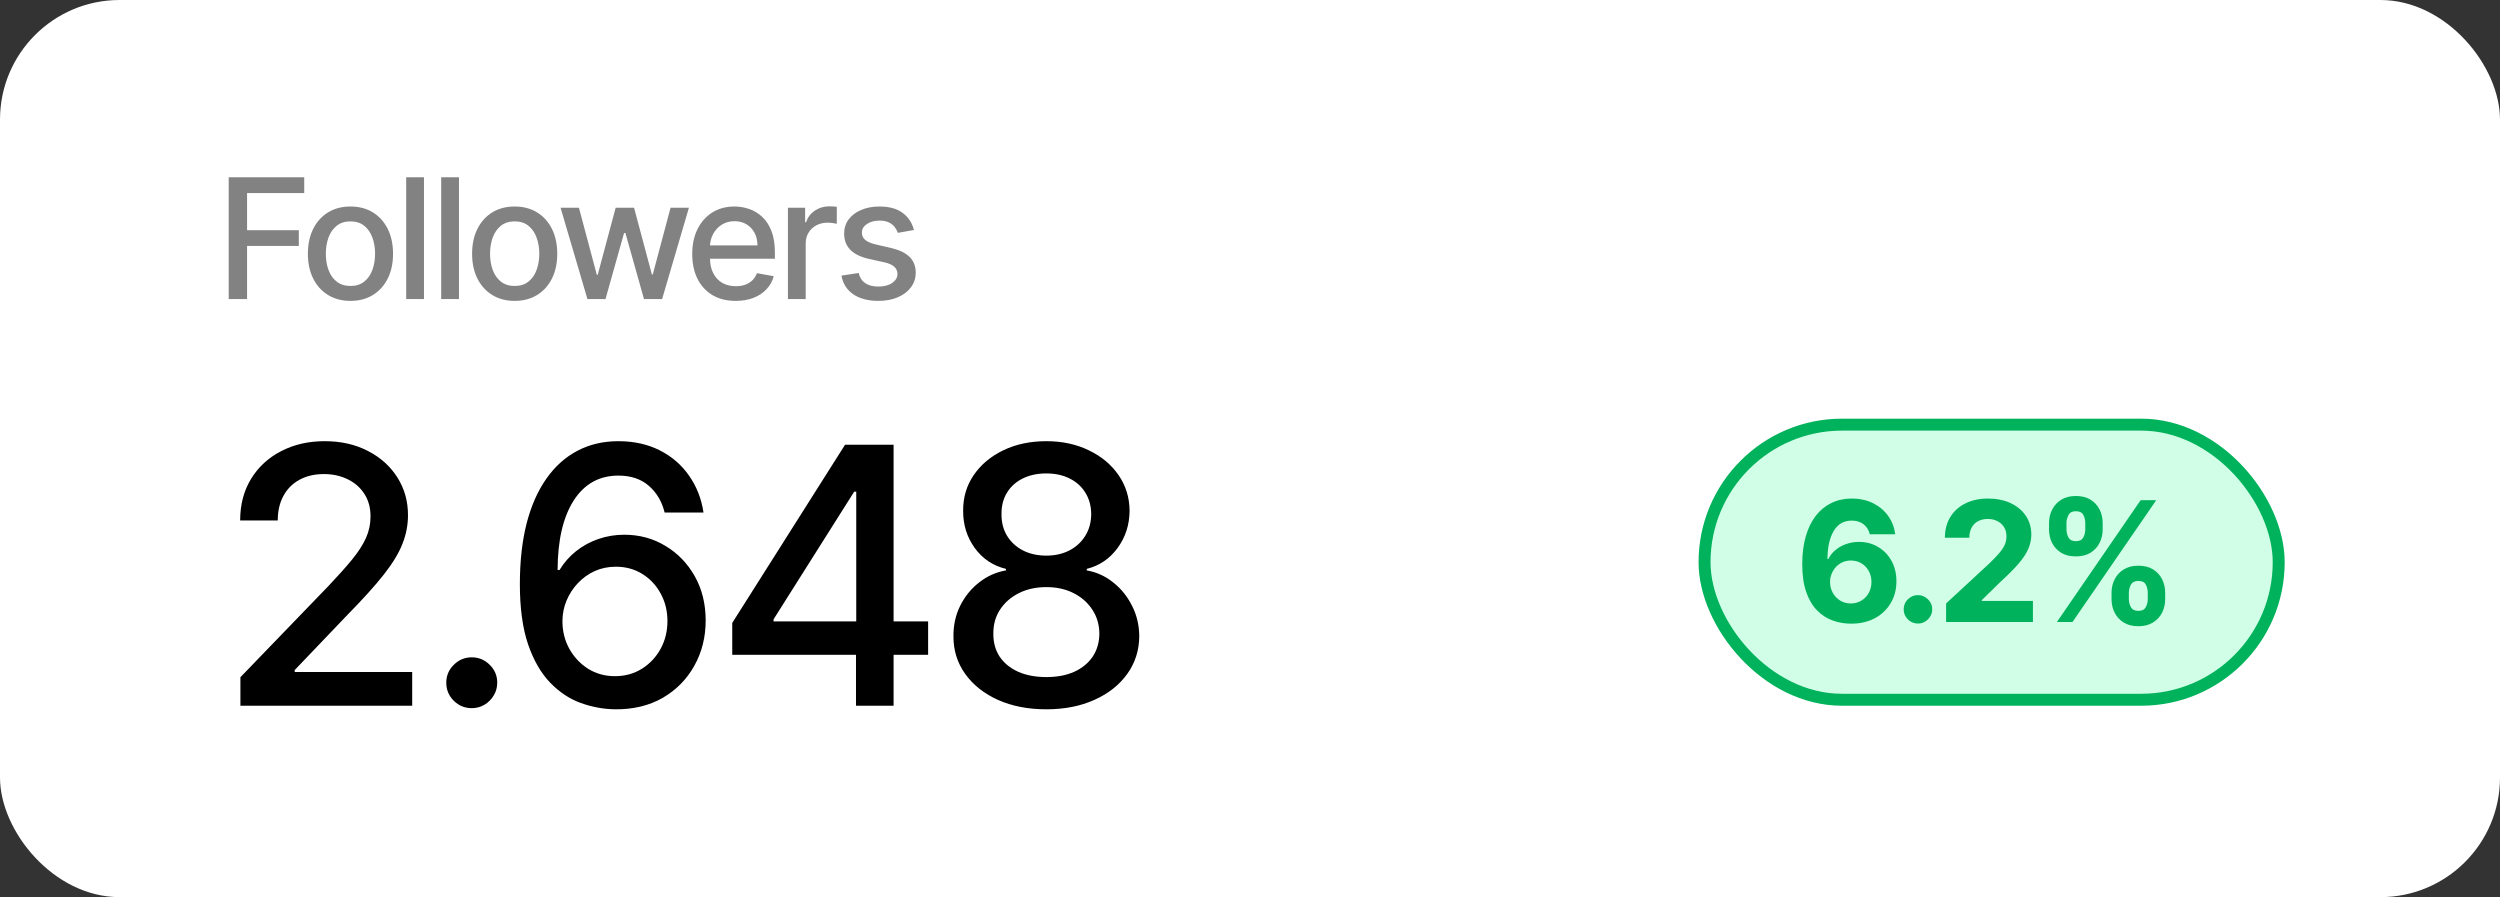 <svg width="209" height="75" viewBox="0 0 209 75" fill="none" xmlns="http://www.w3.org/2000/svg">
<rect x="0" y="0" width="209" height="75" fill="#333333" stroke="none"/>
<rect width="209" height="75" rx="10" fill="white"/>
<path d="M20.099 59V56.614L27.482 48.965C28.27 48.133 28.92 47.406 29.431 46.781C29.95 46.148 30.337 45.548 30.592 44.98C30.848 44.412 30.976 43.808 30.976 43.169C30.976 42.445 30.805 41.82 30.465 41.294C30.124 40.761 29.658 40.353 29.069 40.069C28.479 39.778 27.815 39.632 27.077 39.632C26.296 39.632 25.614 39.792 25.031 40.111C24.449 40.431 24.001 40.882 23.689 41.465C23.376 42.047 23.22 42.729 23.22 43.51H20.077C20.077 42.182 20.383 41.021 20.994 40.026C21.604 39.032 22.442 38.261 23.508 37.715C24.573 37.16 25.784 36.883 27.141 36.883C28.511 36.883 29.719 37.157 30.763 37.704C31.814 38.244 32.634 38.982 33.224 39.92C33.813 40.85 34.108 41.901 34.108 43.073C34.108 43.883 33.955 44.675 33.65 45.449C33.352 46.223 32.83 47.086 32.084 48.038C31.338 48.982 30.301 50.129 28.973 51.479L24.637 56.017V56.177H34.459V59H20.099ZM39.438 59.202C38.856 59.202 38.355 58.996 37.936 58.584C37.517 58.166 37.308 57.661 37.308 57.072C37.308 56.489 37.517 55.992 37.936 55.58C38.355 55.161 38.856 54.952 39.438 54.952C40.021 54.952 40.522 55.161 40.941 55.58C41.36 55.992 41.569 56.489 41.569 57.072C41.569 57.462 41.47 57.821 41.271 58.148C41.079 58.467 40.823 58.723 40.504 58.915C40.184 59.106 39.829 59.202 39.438 59.202ZM51.419 59.298C50.446 59.284 49.488 59.106 48.543 58.766C47.605 58.425 46.753 57.856 45.986 57.061C45.219 56.266 44.605 55.197 44.143 53.854C43.689 52.512 43.461 50.836 43.461 48.826C43.461 46.923 43.65 45.232 44.026 43.755C44.41 42.278 44.96 41.031 45.677 40.016C46.395 38.993 47.261 38.215 48.277 37.682C49.292 37.15 50.432 36.883 51.696 36.883C52.996 36.883 54.15 37.139 55.159 37.651C56.167 38.162 56.984 38.869 57.609 39.771C58.241 40.673 58.642 41.699 58.813 42.849H55.564C55.343 41.94 54.907 41.198 54.253 40.623C53.6 40.048 52.748 39.76 51.696 39.76C50.098 39.76 48.852 40.456 47.957 41.848C47.069 43.24 46.622 45.175 46.615 47.654H46.775C47.151 47.036 47.613 46.511 48.16 46.077C48.714 45.637 49.331 45.3 50.013 45.065C50.702 44.824 51.426 44.703 52.187 44.703C53.451 44.703 54.594 45.012 55.617 45.63C56.647 46.241 57.467 47.086 58.078 48.166C58.689 49.245 58.994 50.481 58.994 51.873C58.994 53.265 58.678 54.526 58.046 55.655C57.421 56.784 56.54 57.679 55.404 58.34C54.267 58.993 52.939 59.312 51.419 59.298ZM51.409 56.528C52.247 56.528 52.996 56.322 53.657 55.91C54.317 55.499 54.839 54.945 55.223 54.249C55.606 53.553 55.798 52.775 55.798 51.916C55.798 51.077 55.61 50.314 55.233 49.625C54.864 48.936 54.353 48.389 53.699 47.984C53.053 47.58 52.314 47.377 51.483 47.377C50.851 47.377 50.265 47.498 49.725 47.739C49.193 47.981 48.724 48.315 48.319 48.741C47.914 49.167 47.595 49.657 47.361 50.211C47.133 50.758 47.02 51.337 47.02 51.947C47.02 52.764 47.208 53.521 47.584 54.217C47.968 54.913 48.49 55.474 49.15 55.9C49.818 56.319 50.571 56.528 51.409 56.528ZM61.216 54.739V52.075L70.645 37.182H72.743V41.102H71.412L64.668 51.777V51.947H77.591V54.739H61.216ZM71.561 59V53.929L71.582 52.715V37.182H74.704V59H71.561ZM87.476 59.298C85.949 59.298 84.599 59.035 83.427 58.51C82.263 57.984 81.35 57.26 80.689 56.337C80.029 55.413 79.702 54.362 79.709 53.183C79.702 52.26 79.89 51.411 80.274 50.637C80.665 49.856 81.194 49.206 81.861 48.688C82.529 48.162 83.275 47.828 84.098 47.686V47.558C83.012 47.295 82.142 46.713 81.488 45.811C80.835 44.909 80.512 43.872 80.519 42.7C80.512 41.585 80.806 40.591 81.403 39.717C82.007 38.837 82.834 38.144 83.885 37.64C84.936 37.136 86.133 36.883 87.476 36.883C88.804 36.883 89.99 37.139 91.034 37.651C92.085 38.155 92.912 38.847 93.516 39.728C94.12 40.602 94.425 41.592 94.432 42.7C94.425 43.872 94.091 44.909 93.431 45.811C92.77 46.713 91.911 47.295 90.853 47.558V47.686C91.669 47.828 92.404 48.162 93.058 48.688C93.719 49.206 94.244 49.856 94.635 50.637C95.032 51.411 95.235 52.26 95.242 53.183C95.235 54.362 94.901 55.413 94.24 56.337C93.58 57.26 92.664 57.984 91.492 58.51C90.327 59.035 88.988 59.298 87.476 59.298ZM87.476 56.603C88.378 56.603 89.159 56.454 89.819 56.156C90.48 55.85 90.991 55.428 91.353 54.888C91.716 54.341 91.9 53.702 91.907 52.97C91.9 52.21 91.701 51.539 91.311 50.957C90.927 50.374 90.405 49.916 89.745 49.582C89.084 49.249 88.328 49.082 87.476 49.082C86.616 49.082 85.853 49.249 85.185 49.582C84.517 49.916 83.992 50.374 83.608 50.957C83.225 51.539 83.037 52.21 83.044 52.97C83.037 53.702 83.211 54.341 83.566 54.888C83.928 55.428 84.443 55.85 85.111 56.156C85.778 56.454 86.567 56.603 87.476 56.603ZM87.476 46.45C88.2 46.45 88.843 46.305 89.404 46.014C89.965 45.722 90.405 45.318 90.725 44.799C91.052 44.281 91.219 43.673 91.226 42.977C91.219 42.295 91.055 41.699 90.736 41.188C90.423 40.676 89.986 40.282 89.425 40.005C88.864 39.721 88.214 39.579 87.476 39.579C86.723 39.579 86.062 39.721 85.494 40.005C84.933 40.282 84.496 40.676 84.184 41.188C83.871 41.699 83.719 42.295 83.726 42.977C83.719 43.673 83.875 44.281 84.194 44.799C84.514 45.318 84.954 45.722 85.515 46.014C86.084 46.305 86.737 46.45 87.476 46.45Z" fill="black"/>
<path d="M19.119 25V14.818H25.433V16.141H20.655V19.243H24.98V20.56H20.655V25H19.119ZM29.299 25.154C28.583 25.154 27.958 24.99 27.424 24.662C26.891 24.334 26.476 23.875 26.181 23.285C25.886 22.695 25.739 22.005 25.739 21.217C25.739 20.424 25.886 19.732 26.181 19.139C26.476 18.545 26.891 18.084 27.424 17.756C27.958 17.428 28.583 17.264 29.299 17.264C30.014 17.264 30.639 17.428 31.173 17.756C31.706 18.084 32.121 18.545 32.416 19.139C32.711 19.732 32.858 20.424 32.858 21.217C32.858 22.005 32.711 22.695 32.416 23.285C32.121 23.875 31.706 24.334 31.173 24.662C30.639 24.99 30.014 25.154 29.299 25.154ZM29.303 23.906C29.767 23.906 30.152 23.784 30.457 23.538C30.762 23.293 30.987 22.967 31.133 22.559C31.282 22.151 31.357 21.702 31.357 21.212C31.357 20.724 31.282 20.277 31.133 19.869C30.987 19.458 30.762 19.129 30.457 18.88C30.152 18.631 29.767 18.507 29.303 18.507C28.836 18.507 28.448 18.631 28.14 18.88C27.835 19.129 27.608 19.458 27.459 19.869C27.313 20.277 27.24 20.724 27.24 21.212C27.24 21.702 27.313 22.151 27.459 22.559C27.608 22.967 27.835 23.293 28.14 23.538C28.448 23.784 28.836 23.906 29.303 23.906ZM35.444 14.818V25H33.957V14.818H35.444ZM38.37 14.818V25H36.884V14.818H38.37ZM43.027 25.154C42.311 25.154 41.686 24.99 41.152 24.662C40.619 24.334 40.205 23.875 39.91 23.285C39.614 22.695 39.467 22.005 39.467 21.217C39.467 20.424 39.614 19.732 39.91 19.139C40.205 18.545 40.619 18.084 41.152 17.756C41.686 17.428 42.311 17.264 43.027 17.264C43.743 17.264 44.367 17.428 44.901 17.756C45.435 18.084 45.849 18.545 46.144 19.139C46.439 19.732 46.586 20.424 46.586 21.217C46.586 22.005 46.439 22.695 46.144 23.285C45.849 23.875 45.435 24.334 44.901 24.662C44.367 24.99 43.743 25.154 43.027 25.154ZM43.032 23.906C43.496 23.906 43.88 23.784 44.185 23.538C44.49 23.293 44.715 22.967 44.861 22.559C45.01 22.151 45.085 21.702 45.085 21.212C45.085 20.724 45.01 20.277 44.861 19.869C44.715 19.458 44.49 19.129 44.185 18.88C43.88 18.631 43.496 18.507 43.032 18.507C42.564 18.507 42.176 18.631 41.868 18.88C41.563 19.129 41.336 19.458 41.187 19.869C41.041 20.277 40.968 20.724 40.968 21.212C40.968 21.702 41.041 22.151 41.187 22.559C41.336 22.967 41.563 23.293 41.868 23.538C42.176 23.784 42.564 23.906 43.032 23.906ZM49.109 25L46.862 17.364H48.398L49.894 22.972H49.969L51.47 17.364H53.007L54.498 22.947H54.572L56.059 17.364H57.595L55.353 25H53.837L52.286 19.486H52.171L50.62 25H49.109ZM61.505 25.154C60.752 25.154 60.104 24.993 59.561 24.672C59.021 24.347 58.603 23.891 58.308 23.305C58.016 22.715 57.87 22.024 57.87 21.232C57.87 20.449 58.016 19.76 58.308 19.163C58.603 18.567 59.014 18.101 59.541 17.766C60.071 17.432 60.691 17.264 61.4 17.264C61.831 17.264 62.249 17.335 62.653 17.478C63.057 17.62 63.42 17.844 63.742 18.149C64.063 18.454 64.317 18.85 64.503 19.337C64.688 19.821 64.781 20.41 64.781 21.102V21.629H58.711V20.516H63.324C63.324 20.125 63.245 19.778 63.086 19.477C62.927 19.172 62.703 18.931 62.414 18.756C62.13 18.58 61.795 18.492 61.41 18.492C60.993 18.492 60.628 18.595 60.316 18.8C60.008 19.003 59.77 19.268 59.601 19.596C59.435 19.921 59.352 20.274 59.352 20.655V21.525C59.352 22.035 59.441 22.47 59.62 22.827C59.803 23.185 60.056 23.459 60.381 23.648C60.706 23.833 61.085 23.926 61.52 23.926C61.801 23.926 62.058 23.886 62.29 23.807C62.522 23.724 62.723 23.601 62.892 23.439C63.061 23.276 63.19 23.076 63.28 22.837L64.686 23.091C64.574 23.505 64.372 23.868 64.08 24.18C63.792 24.488 63.429 24.728 62.991 24.901C62.557 25.07 62.062 25.154 61.505 25.154ZM65.87 25V17.364H67.307V18.577H67.387C67.526 18.166 67.771 17.843 68.122 17.607C68.477 17.369 68.878 17.249 69.326 17.249C69.418 17.249 69.528 17.253 69.654 17.259C69.783 17.266 69.884 17.274 69.957 17.284V18.706C69.897 18.689 69.791 18.671 69.639 18.651C69.486 18.628 69.334 18.616 69.181 18.616C68.83 18.616 68.517 18.691 68.242 18.84C67.97 18.986 67.754 19.19 67.595 19.452C67.436 19.71 67.357 20.005 67.357 20.337V25H65.87ZM76.406 19.228L75.058 19.467C75.002 19.294 74.912 19.13 74.79 18.974C74.671 18.819 74.508 18.691 74.303 18.592C74.097 18.492 73.84 18.442 73.532 18.442C73.111 18.442 72.76 18.537 72.478 18.726C72.196 18.912 72.055 19.152 72.055 19.447C72.055 19.702 72.15 19.907 72.339 20.063C72.528 20.219 72.833 20.347 73.254 20.446L74.467 20.724C75.169 20.887 75.693 21.137 76.038 21.475C76.382 21.813 76.555 22.252 76.555 22.793C76.555 23.25 76.422 23.658 76.157 24.016C75.895 24.37 75.529 24.649 75.058 24.851C74.591 25.053 74.049 25.154 73.433 25.154C72.578 25.154 71.88 24.972 71.34 24.607C70.799 24.239 70.468 23.717 70.345 23.041L71.782 22.822C71.872 23.197 72.055 23.48 72.334 23.673C72.612 23.861 72.975 23.956 73.423 23.956C73.91 23.956 74.299 23.855 74.591 23.653C74.883 23.447 75.028 23.197 75.028 22.902C75.028 22.663 74.939 22.463 74.76 22.3C74.584 22.138 74.314 22.015 73.95 21.933L72.657 21.649C71.945 21.487 71.418 21.228 71.076 20.874C70.738 20.519 70.569 20.07 70.569 19.526C70.569 19.076 70.695 18.681 70.947 18.343C71.199 18.005 71.547 17.741 71.991 17.553C72.435 17.36 72.944 17.264 73.517 17.264C74.342 17.264 74.992 17.443 75.466 17.801C75.94 18.156 76.253 18.631 76.406 19.228Z" fill="#828282"/>
<rect x="142.5" y="35.5" width="48" height="23" rx="11.5" fill="#D0FEE7"/>
<rect x="142.5" y="35.5" width="48" height="23" rx="11.5" stroke="#00B25B"/>
<path d="M154.733 52.139C154.209 52.136 153.704 52.048 153.217 51.876C152.733 51.703 152.299 51.423 151.914 51.035C151.53 50.648 151.225 50.134 150.999 49.494C150.777 48.855 150.666 48.069 150.666 47.138C150.67 46.283 150.767 45.519 150.96 44.846C151.155 44.17 151.433 43.596 151.795 43.126C152.159 42.655 152.595 42.297 153.102 42.052C153.609 41.803 154.178 41.679 154.808 41.679C155.487 41.679 156.087 41.812 156.607 42.077C157.128 42.339 157.545 42.695 157.86 43.146C158.178 43.596 158.371 44.102 158.437 44.662H156.314C156.231 44.307 156.057 44.029 155.792 43.827C155.527 43.624 155.199 43.523 154.808 43.523C154.145 43.523 153.641 43.812 153.296 44.389C152.955 44.965 152.781 45.749 152.774 46.74H152.844C152.996 46.438 153.202 46.182 153.46 45.969C153.722 45.754 154.019 45.59 154.35 45.477C154.685 45.361 155.038 45.303 155.409 45.303C156.012 45.303 156.549 45.446 157.02 45.731C157.491 46.013 157.862 46.4 158.134 46.894C158.405 47.388 158.541 47.953 158.541 48.59C158.541 49.279 158.38 49.892 158.059 50.429C157.741 50.966 157.295 51.387 156.722 51.692C156.152 51.993 155.489 52.142 154.733 52.139ZM154.723 50.449C155.054 50.449 155.351 50.369 155.613 50.21C155.875 50.051 156.08 49.836 156.229 49.564C156.379 49.292 156.453 48.987 156.453 48.649C156.453 48.311 156.379 48.008 156.229 47.739C156.084 47.471 155.881 47.257 155.623 47.098C155.364 46.939 155.069 46.859 154.738 46.859C154.489 46.859 154.259 46.906 154.047 46.999C153.838 47.091 153.654 47.221 153.495 47.386C153.339 47.552 153.217 47.744 153.127 47.963C153.038 48.178 152.993 48.409 152.993 48.654C152.993 48.982 153.067 49.282 153.217 49.554C153.369 49.826 153.575 50.043 153.833 50.205C154.095 50.368 154.392 50.449 154.723 50.449ZM160.341 52.129C160.013 52.129 159.732 52.013 159.496 51.781C159.264 51.546 159.148 51.264 159.148 50.936C159.148 50.611 159.264 50.333 159.496 50.101C159.732 49.869 160.013 49.753 160.341 49.753C160.66 49.753 160.938 49.869 161.177 50.101C161.415 50.333 161.535 50.611 161.535 50.936C161.535 51.155 161.478 51.355 161.366 51.538C161.256 51.717 161.112 51.861 160.933 51.97C160.754 52.076 160.557 52.129 160.341 52.129ZM162.694 52V50.449L166.318 47.093C166.626 46.795 166.885 46.526 167.093 46.288C167.306 46.049 167.466 45.815 167.576 45.587C167.685 45.355 167.74 45.104 167.74 44.836C167.74 44.538 167.672 44.281 167.536 44.065C167.4 43.847 167.214 43.679 166.979 43.563C166.744 43.444 166.477 43.384 166.179 43.384C165.867 43.384 165.595 43.447 165.363 43.573C165.131 43.699 164.952 43.88 164.826 44.115C164.7 44.35 164.637 44.63 164.637 44.955H162.594C162.594 44.289 162.745 43.711 163.047 43.22C163.348 42.73 163.771 42.35 164.314 42.082C164.858 41.813 165.484 41.679 166.194 41.679C166.923 41.679 167.557 41.808 168.098 42.067C168.641 42.322 169.064 42.677 169.365 43.131C169.667 43.585 169.818 44.105 169.818 44.692C169.818 45.076 169.742 45.456 169.589 45.83C169.44 46.205 169.173 46.621 168.789 47.078C168.404 47.532 167.862 48.077 167.163 48.714L165.677 50.17V50.24H169.952V52H162.694ZM176.525 50.091V49.554C176.525 49.146 176.611 48.772 176.784 48.43C176.959 48.086 177.213 47.811 177.544 47.605C177.879 47.396 178.287 47.292 178.767 47.292C179.254 47.292 179.664 47.395 179.995 47.6C180.33 47.806 180.582 48.081 180.751 48.425C180.923 48.767 181.009 49.143 181.009 49.554V50.091C181.009 50.499 180.923 50.875 180.751 51.219C180.579 51.561 180.325 51.834 179.99 52.04C179.656 52.249 179.248 52.353 178.767 52.353C178.28 52.353 177.871 52.249 177.539 52.04C177.208 51.834 176.956 51.561 176.784 51.219C176.611 50.875 176.525 50.499 176.525 50.091ZM177.972 49.554V50.091C177.972 50.326 178.028 50.548 178.141 50.757C178.257 50.966 178.466 51.07 178.767 51.07C179.069 51.07 179.274 50.968 179.384 50.762C179.496 50.557 179.553 50.333 179.553 50.091V49.554C179.553 49.312 179.5 49.087 179.394 48.878C179.288 48.669 179.079 48.565 178.767 48.565C178.469 48.565 178.262 48.669 178.146 48.878C178.03 49.087 177.972 49.312 177.972 49.554ZM171.3 44.264V43.727C171.3 43.316 171.388 42.94 171.563 42.599C171.739 42.254 171.993 41.979 172.324 41.773C172.659 41.568 173.063 41.465 173.537 41.465C174.028 41.465 174.439 41.568 174.77 41.773C175.102 41.979 175.353 42.254 175.526 42.599C175.698 42.94 175.784 43.316 175.784 43.727V44.264C175.784 44.675 175.696 45.051 175.521 45.393C175.348 45.734 175.095 46.008 174.76 46.213C174.429 46.415 174.021 46.516 173.537 46.516C173.053 46.516 172.644 46.414 172.309 46.208C171.978 45.999 171.726 45.726 171.553 45.388C171.384 45.046 171.3 44.672 171.3 44.264ZM172.757 43.727V44.264C172.757 44.506 172.813 44.73 172.926 44.935C173.042 45.141 173.245 45.244 173.537 45.244C173.842 45.244 174.049 45.141 174.159 44.935C174.271 44.73 174.328 44.506 174.328 44.264V43.727C174.328 43.485 174.275 43.26 174.169 43.051C174.062 42.842 173.852 42.738 173.537 42.738C173.242 42.738 173.038 42.844 172.926 43.056C172.813 43.268 172.757 43.492 172.757 43.727ZM171.956 52L178.956 41.818H180.259L173.259 52H171.956Z" fill="#00B25B"/>
</svg>
